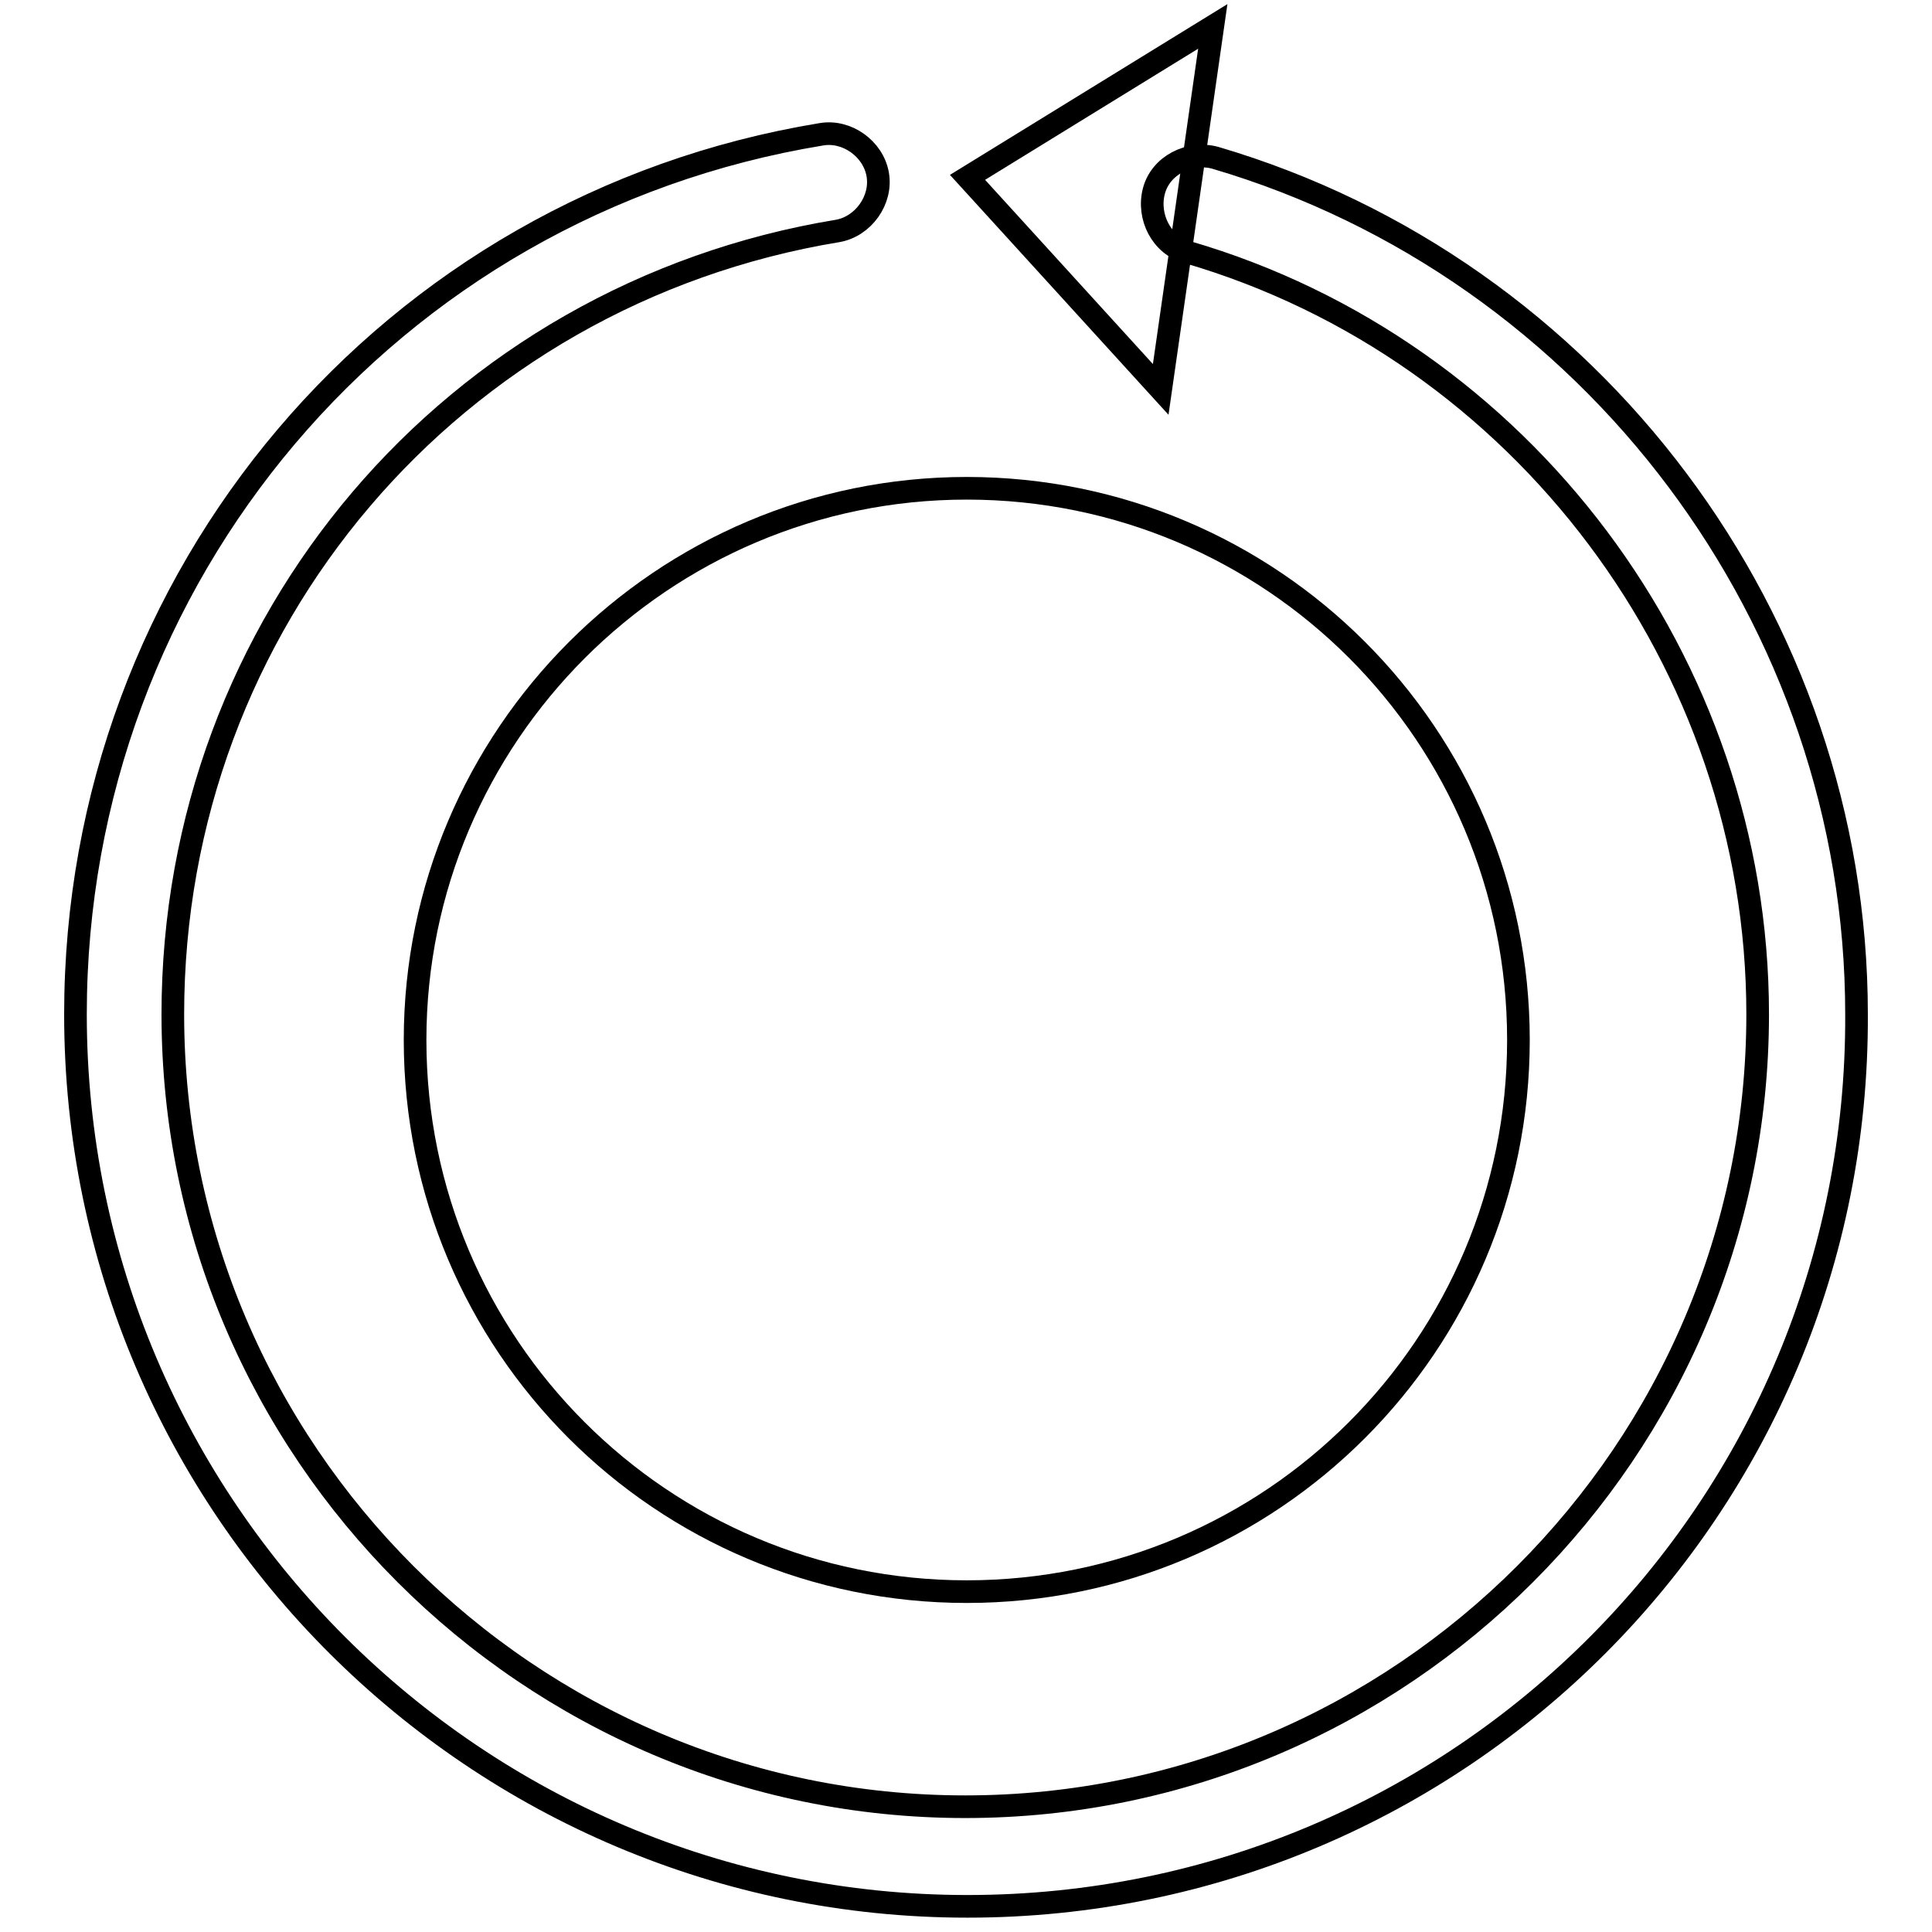 <?xml version="1.0" encoding="utf-8"?>
<!-- Svg Vector Icons : http://www.onlinewebfonts.com/icon -->
<!DOCTYPE svg PUBLIC "-//W3C//DTD SVG 1.1//EN" "http://www.w3.org/Graphics/SVG/1.1/DTD/svg11.dtd">
<svg version="1.1" xmlns="http://www.w3.org/2000/svg" xmlns:xlink="http://www.w3.org/1999/xlink" x="0px" y="0px" viewBox="0 0 256 256" enable-background="new 0 0 256 256" xml:space="preserve">
<g> <path stroke-width="3" fill-opacity="0" stroke="#000000"  d="M55,137.8c0,40.4,32.7,73.1,73.1,73.1c40.4,0,73.1-32.7,73.1-73.1c0-40.4-32.7-73.1-73.1-73.1 C87.8,64.7,55,97.5,55,137.8L55,137.8z"/> <path stroke-width="3" fill-opacity="0" stroke="#000000"  d="M153.8,51.6l-25.6-28.1l32.5-20L153.8,51.6z"/> <path stroke-width="3" fill-opacity="0" stroke="#000000"  d="M128.2,252.6c-65,0-118.2-52.8-118.2-118.2c0-58.1,41.6-107.2,98.8-116.6c3.4-0.6,6.9,1.9,7.5,5.3 c0.6,3.4-1.9,6.9-5.3,7.5c-51,8.4-88.1,51.9-88.1,103.8c0,57.8,47.2,105,105,105c57.8,0,105-47.2,105-105 c0-46.6-31.3-88.1-75.6-101c-3.4-0.9-5.3-4.7-4.4-8.1c0.9-3.4,4.7-5.3,8.1-4.4c50,14.7,85,61.3,85,113.5 C246.3,199.7,193.5,252.6,128.2,252.6L128.2,252.6z"/></g>
</svg>